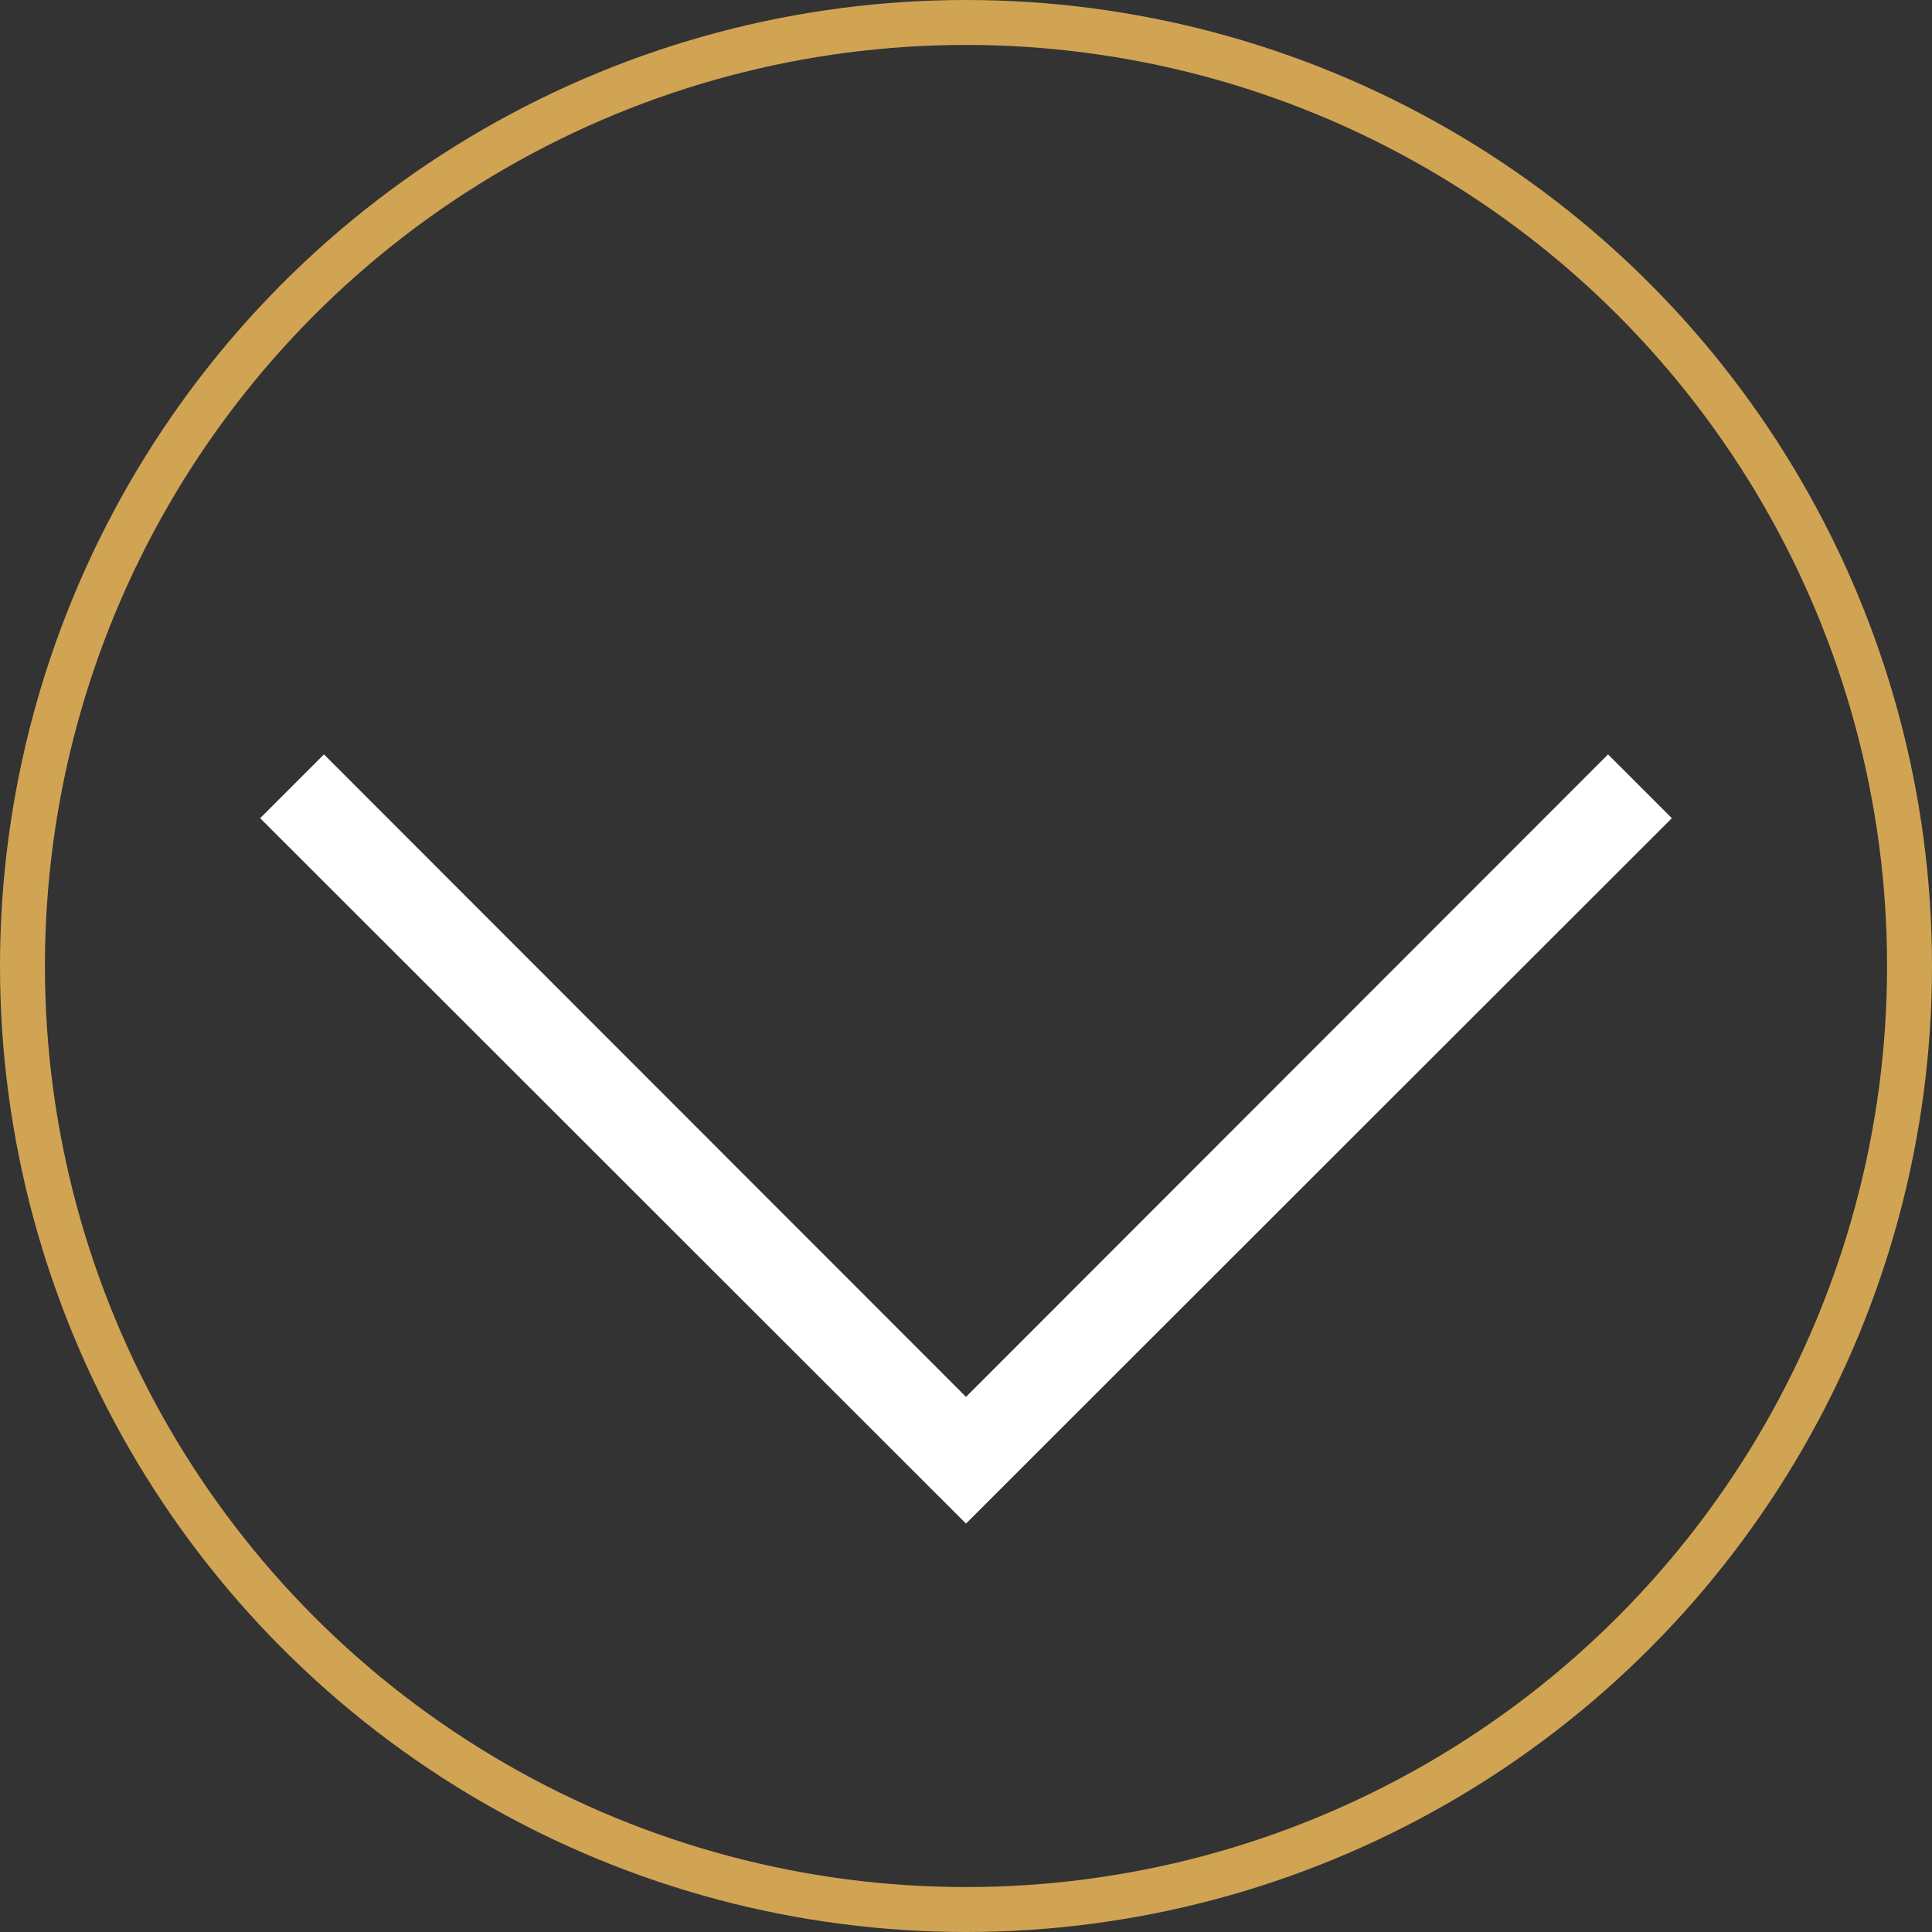 <?xml version="1.0" encoding="UTF-8"?>
<svg id="Camada_1" data-name="Camada 1" xmlns="http://www.w3.org/2000/svg" viewBox="0 0 43 43">
  <rect x="0" y="0" width="43" height="43" fill="#333333" stroke="none"/>
  <defs>
    <style>
      .cls-1 {
        fill: none;
        stroke: #d1a454;
        stroke-miterlimit: 10;
      }

      .cls-2 {
        fill: #fff;
        stroke-width: 0px;
      }
    </style>
  </defs>
  <circle class="cls-1" cx="21.5" cy="21.5" r="21"/>
  <polygon class="cls-2" points="21.5 33.91 5.79 18.21 7.21 16.79 21.5 31.09 35.79 16.79 37.21 18.21 21.5 33.91"/>
</svg>